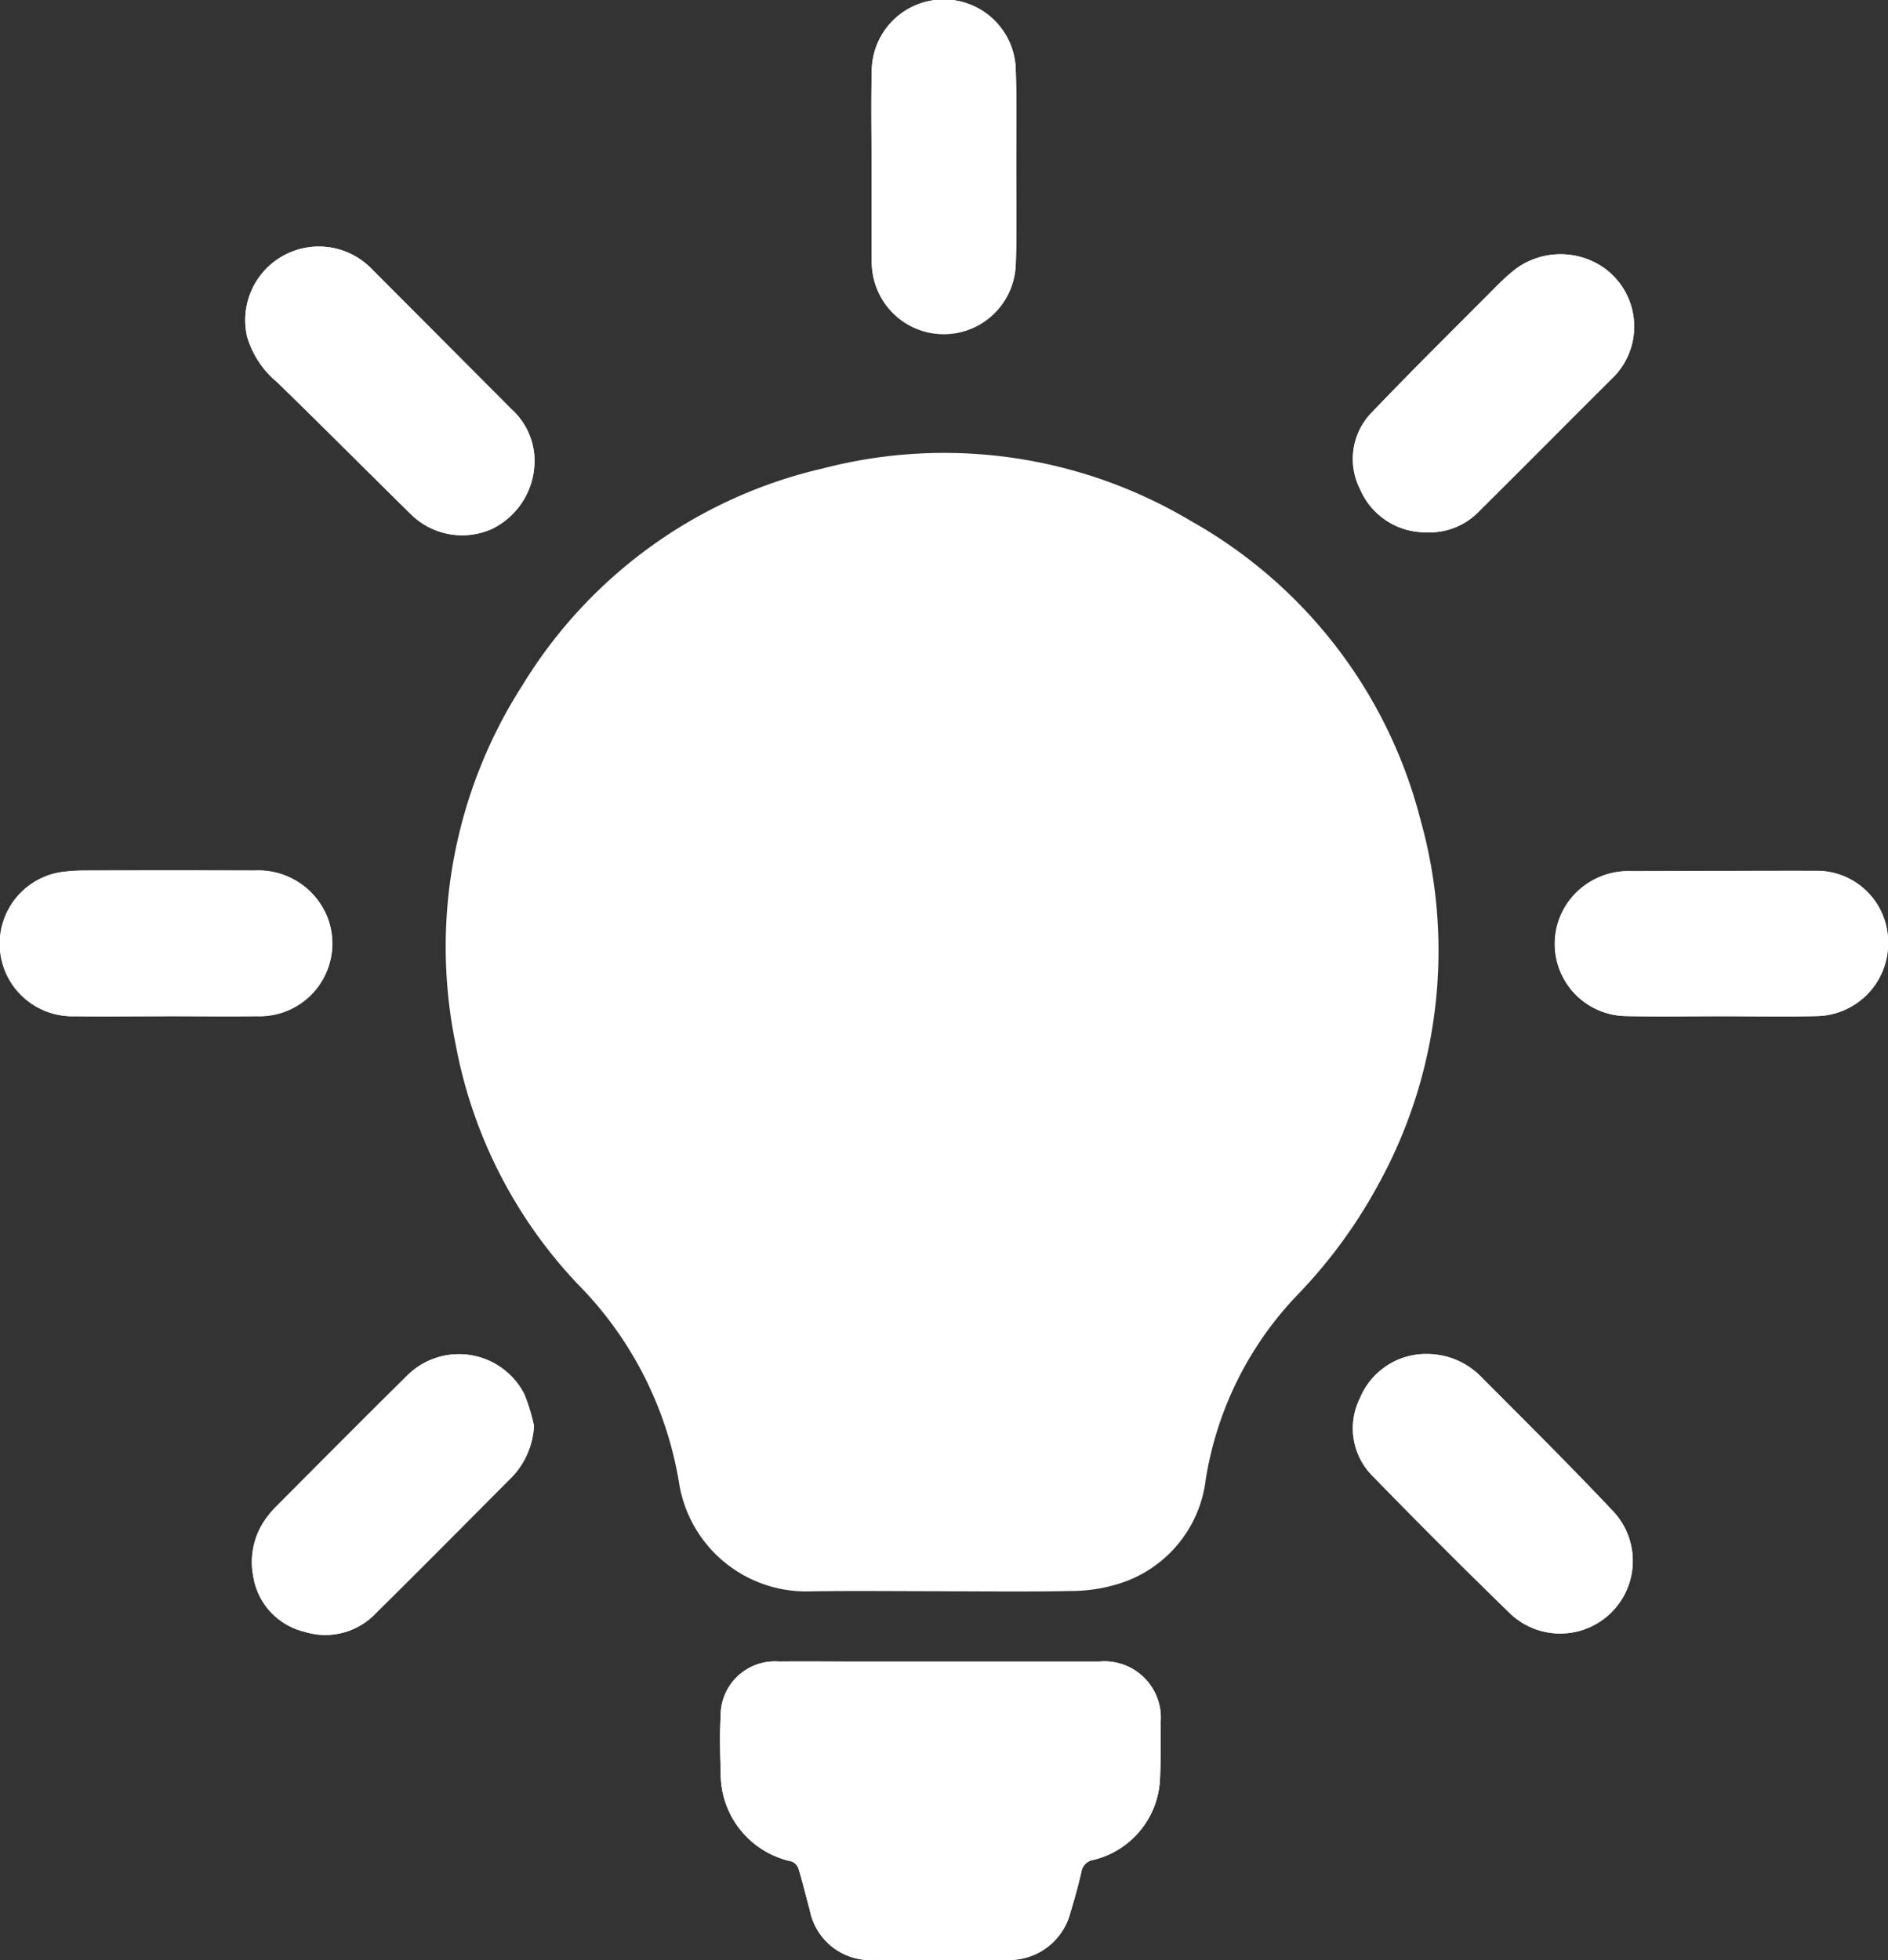 <svg xmlns="http://www.w3.org/2000/svg" width="112.716" height="117" viewBox="0 0 112.716 117">
  <rect x="0" y="0" width="112.716" height="117" fill="#333333" stroke="none"/>
  <g id="icon_creative" transform="translate(-32.76 -28.634)">
    <path id="Контур_5380" data-name="Контур 5380" d="M88.9,145.633h3.863l.124,0a3.764,3.764,0,0,0,3.78-2.838c.241-.791.464-1.592.65-2.4a.865.865,0,0,1,.746-.739,5.2,5.2,0,0,0,3.945-4.726c.062-1.159.048-2.322.045-3.484a3.367,3.367,0,0,0-3.656-3.629H83.575c-1.431,0-2.865-.01-4.3,0a3.24,3.24,0,0,0-3.491,3.268c-.069,1.2-.021,2.4.007,3.608a5.34,5.34,0,0,0,4.217,5.053.714.714,0,0,1,.423.423c.248.812.44,1.641.667,2.459a3.693,3.693,0,0,0,3.938,3c1.29.007,2.58,0,3.863,0M64.661,55.858a4.137,4.137,0,0,0-1.335-2.765q-4.246-4.251-8.485-8.513a4.394,4.394,0,0,0-7.326,4.165,5.6,5.6,0,0,0,1.785,2.7c2.71,2.631,5.373,5.314,8.066,7.962a4.366,4.366,0,0,0,4.743.812,4.51,4.51,0,0,0,2.552-4.361m53.268,4.55a4.07,4.07,0,0,0,3.1-1.221c2.728-2.7,5.428-5.431,8.148-8.138a4.3,4.3,0,0,0-.647-6.415,4.523,4.523,0,0,0-5.273.045,11.646,11.646,0,0,0-1.111.994c-2.5,2.514-5.025,5-7.477,7.567a3.975,3.975,0,0,0-.722,4.578,4.249,4.249,0,0,0,3.98,2.59M64.637,113.738a10.96,10.96,0,0,0-.571-1.875,4.382,4.382,0,0,0-7.058-1.056c-2.6,2.566-5.173,5.163-7.753,7.749a4.91,4.91,0,0,0-.53.605,4.446,4.446,0,0,0-.843,3.587,4.053,4.053,0,0,0,3.041,3.288,4.152,4.152,0,0,0,4.293-1.121c2.659-2.624,5.286-5.28,7.925-7.928a4.789,4.789,0,0,0,1.5-3.25m53.223-4.282a4.27,4.27,0,0,0-3.914,2.642,4.028,4.028,0,0,0,.788,4.674q3.993,4.1,8.1,8.1a4.334,4.334,0,1,0,6.14-6.119c-2.562-2.714-5.218-5.345-7.852-7.993a4.545,4.545,0,0,0-3.261-1.3m17.634-20.162v0c1.933,0,3.863.038,5.8-.01a4.343,4.343,0,0,0,4.186-4.52,4.253,4.253,0,0,0-4.268-4.148c-3.677-.007-7.35.014-11.027.021a4.449,4.449,0,0,0-3.5,1.465,4.31,4.31,0,0,0,3.147,7.185c1.892.041,3.78.01,5.668.01m-92.86,0c1.826,0,3.656.021,5.483,0a4.342,4.342,0,0,0,4.193-5.882,4.432,4.432,0,0,0-4.361-2.81q-5.1-.015-10.212,0a10.67,10.67,0,0,0-1.365.093,4.331,4.331,0,0,0,.846,8.6c1.806.024,3.611,0,5.417,0M84.792,38.613h0V44.15c0,.127.014.251.021.375A4.3,4.3,0,0,0,93.4,44.4c.076-1.947.031-3.9.028-5.847,0-1.991.041-3.986-.038-5.971a4.3,4.3,0,0,0-8.588.31c-.045,1.905-.01,3.818-.01,5.723" transform="translate(0 0)" fill="#fff"/>
    <path id="Контур_5381" data-name="Контур 5381" d="M70.021,104.438c-2.576,0-5.152-.031-7.725.007a7.683,7.683,0,0,1-7.876-6.459,21.905,21.905,0,0,0-6.06-11.89,28.329,28.329,0,0,1-7.275-14.277,28.9,28.9,0,0,1,4-21.487A28.508,28.508,0,0,1,63,37.416a28.739,28.739,0,0,1,21.982,3.14,28.583,28.583,0,0,1,13.7,17.827,28.919,28.919,0,0,1-2.6,21.93,30.156,30.156,0,0,1-4.795,6.49A20.573,20.573,0,0,0,85.86,97.786a7.432,7.432,0,0,1-5.3,6.239,9.616,9.616,0,0,1-2.755.4c-2.593.052-5.19.017-7.784.017" transform="translate(18.882 19.181)" fill="#fff"/>
    <path id="Контур_5382" data-name="Контур 5382" d="M58.41,75.287c-1.286,0-2.573,0-3.863,0a3.693,3.693,0,0,1-3.938-3c-.227-.819-.423-1.648-.671-2.459a.709.709,0,0,0-.42-.423A5.343,5.343,0,0,1,45.3,64.349c-.031-1.2-.076-2.411-.007-3.611a3.234,3.234,0,0,1,3.491-3.261c1.434-.017,2.869,0,4.3,0q7.414,0,14.821,0A3.365,3.365,0,0,1,71.562,61.1c0,1.163.017,2.322-.045,3.484a5.2,5.2,0,0,1-3.945,4.722.861.861,0,0,0-.746.74c-.186.808-.409,1.61-.65,2.4a3.767,3.767,0,0,1-3.78,2.838H58.41Z" transform="translate(30.49 70.342)" fill="#fff"/>
    <path id="Контур_5383" data-name="Контур 5383" d="M54.275,45.4a4.518,4.518,0,0,1-2.549,4.365,4.359,4.359,0,0,1-4.746-.815c-2.7-2.645-5.359-5.328-8.066-7.959a5.553,5.553,0,0,1-1.782-2.7,4.394,4.394,0,0,1,7.326-4.165q4.246,4.251,8.485,8.509A4.139,4.139,0,0,1,54.275,45.4" transform="translate(10.386 10.452)" fill="#fff"/>
    <path id="Контур_5384" data-name="Контур 5384" d="M60.636,49.643a4.238,4.238,0,0,1-3.976-2.59,3.973,3.973,0,0,1,.719-4.578c2.452-2.559,4.977-5.056,7.477-7.57a11.661,11.661,0,0,1,1.111-.991,4.534,4.534,0,0,1,5.273-.045,4.3,4.3,0,0,1,.647,6.415c-2.721,2.707-5.421,5.434-8.148,8.138a4.07,4.07,0,0,1-3.1,1.221" transform="translate(57.293 10.766)" fill="#fff"/>
    <path id="Контур_5385" data-name="Контур 5385" d="M53.973,56.4a4.8,4.8,0,0,1-1.5,3.254c-2.638,2.645-5.266,5.3-7.925,7.928A4.157,4.157,0,0,1,40.259,68.7a4.058,4.058,0,0,1-3.041-3.285,4.428,4.428,0,0,1,.843-3.587,5.238,5.238,0,0,1,.53-.612c2.58-2.586,5.152-5.18,7.753-7.749A4.386,4.386,0,0,1,53.4,54.527a10.867,10.867,0,0,1,.571,1.875" transform="translate(10.665 57.337)" fill="#fff"/>
    <path id="Контур_5386" data-name="Контур 5386" d="M60.57,52.133a4.5,4.5,0,0,1,3.261,1.3c2.635,2.648,5.29,5.276,7.852,7.993a4.334,4.334,0,1,1-6.14,6.119q-4.107-3.993-8.1-8.1a4.023,4.023,0,0,1-.784-4.667,4.268,4.268,0,0,1,3.914-2.642" transform="translate(57.289 57.326)" fill="#fff"/>
    <path id="Контур_5387" data-name="Контур 5387" d="M69.693,52.426c-1.892,0-3.78.034-5.668-.007a4.308,4.308,0,0,1-3.147-7.185,4.444,4.444,0,0,1,3.5-1.465c3.673,0,7.35-.031,11.024-.021A4.251,4.251,0,0,1,79.671,47.9a4.339,4.339,0,0,1-4.186,4.52c-1.93.048-3.863.01-5.792.01Z" transform="translate(65.801 36.865)" fill="#fff"/>
    <path id="Контур_5388" data-name="Контур 5388" d="M42.635,52.443c-1.806,0-3.615.017-5.417,0a4.329,4.329,0,0,1-.843-8.6,10.578,10.578,0,0,1,1.362-.1q5.108-.015,10.215,0a4.433,4.433,0,0,1,4.358,2.81,4.341,4.341,0,0,1-4.193,5.882c-1.826.024-3.653,0-5.483,0" transform="translate(0 36.851)" fill="#fff"/>
    <path id="Контур_5389" data-name="Контур 5389" d="M47.9,38.613c0-1.905-.034-3.818.01-5.723a4.3,4.3,0,0,1,8.588-.31c.079,1.985.038,3.98.038,5.971,0,1.95.048,3.9-.028,5.847a4.3,4.3,0,0,1-8.592.127c-.007-.124-.021-.248-.021-.375V38.613Z" transform="translate(36.896 0)" fill="#fff"/>
  </g>
</svg>
